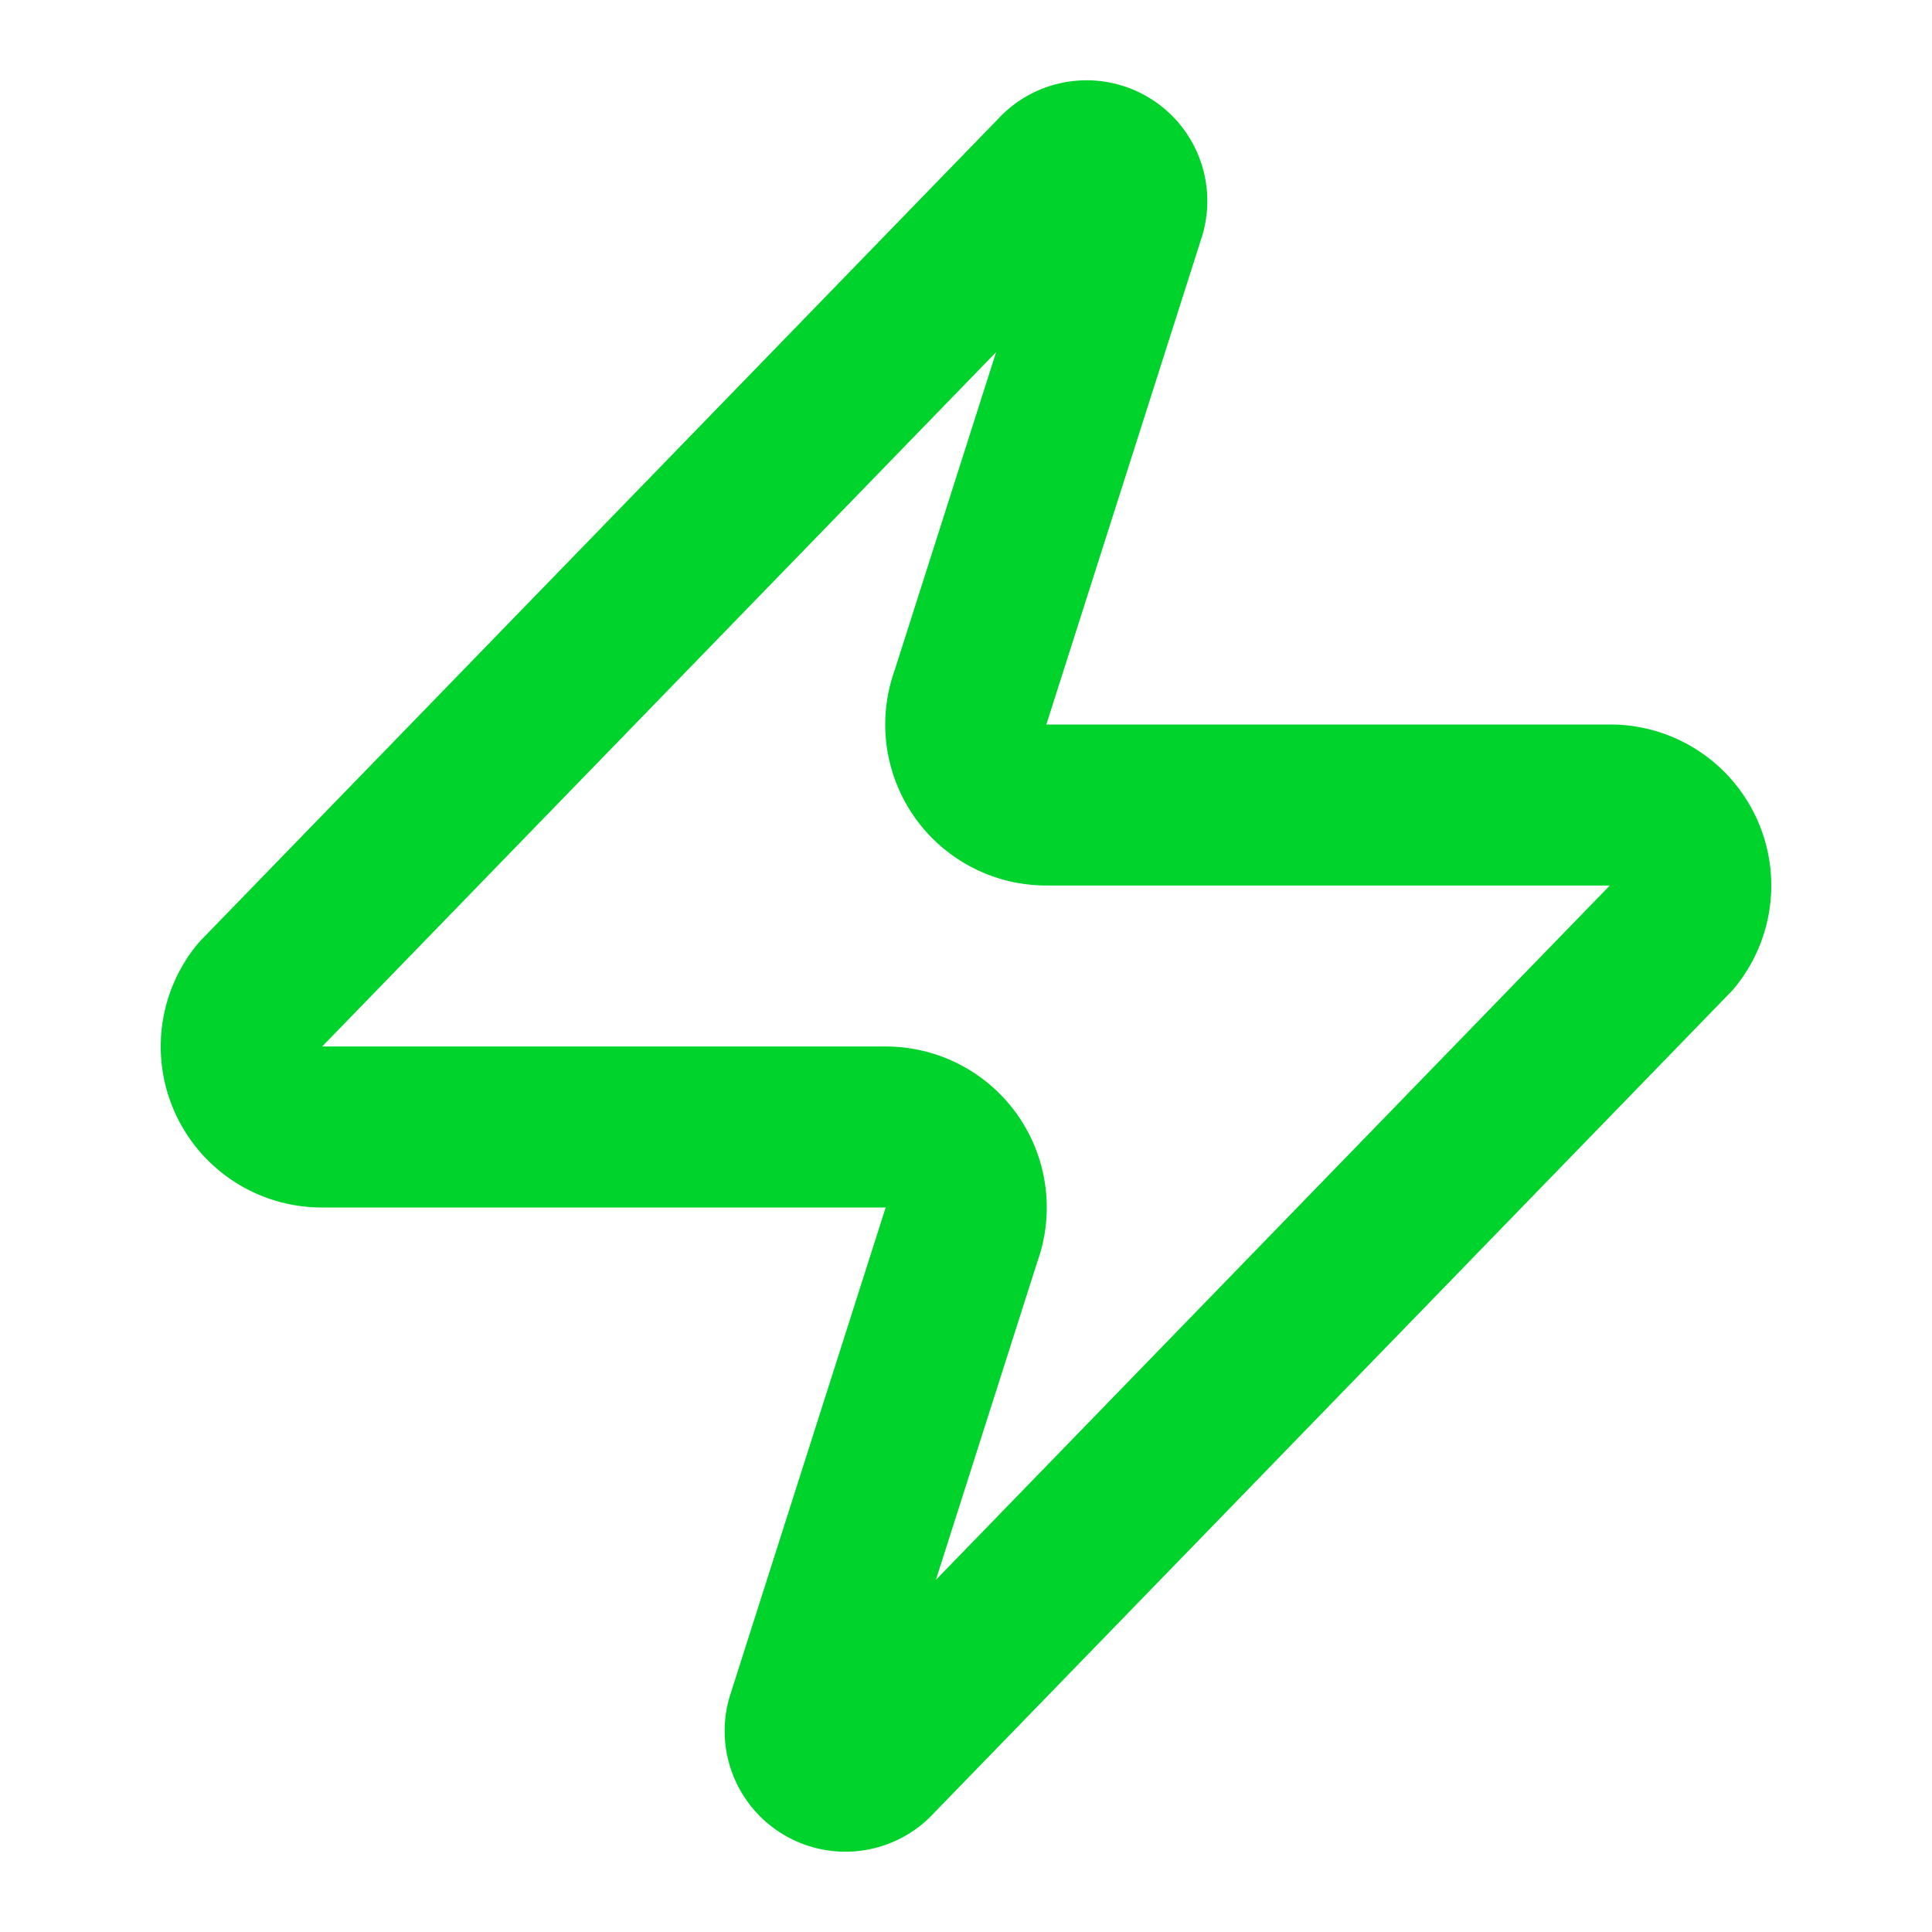 <svg xmlns="http://www.w3.org/2000/svg" width="24" height="24" viewBox="0 0 24 24" fill="none" stroke="#00d32c" stroke-width="2" stroke-linecap="round" stroke-linejoin="round" class="lucide lucide-zap h-6 w-6 text-primary" data-loc="client/src/pages/Home.tsx:16"><path d="M4 14a1 1 0 0 1-.78-1.63l9.9-10.2a.5.5 0 0 1 .86.46l-1.92 6.02A1 1 0 0 0 13 10h7a1 1 0 0 1 .78 1.63l-9.9 10.2a.5.5 0 0 1-.86-.46l1.92-6.02A1 1 0 0 0 11 14z"></path></svg>

